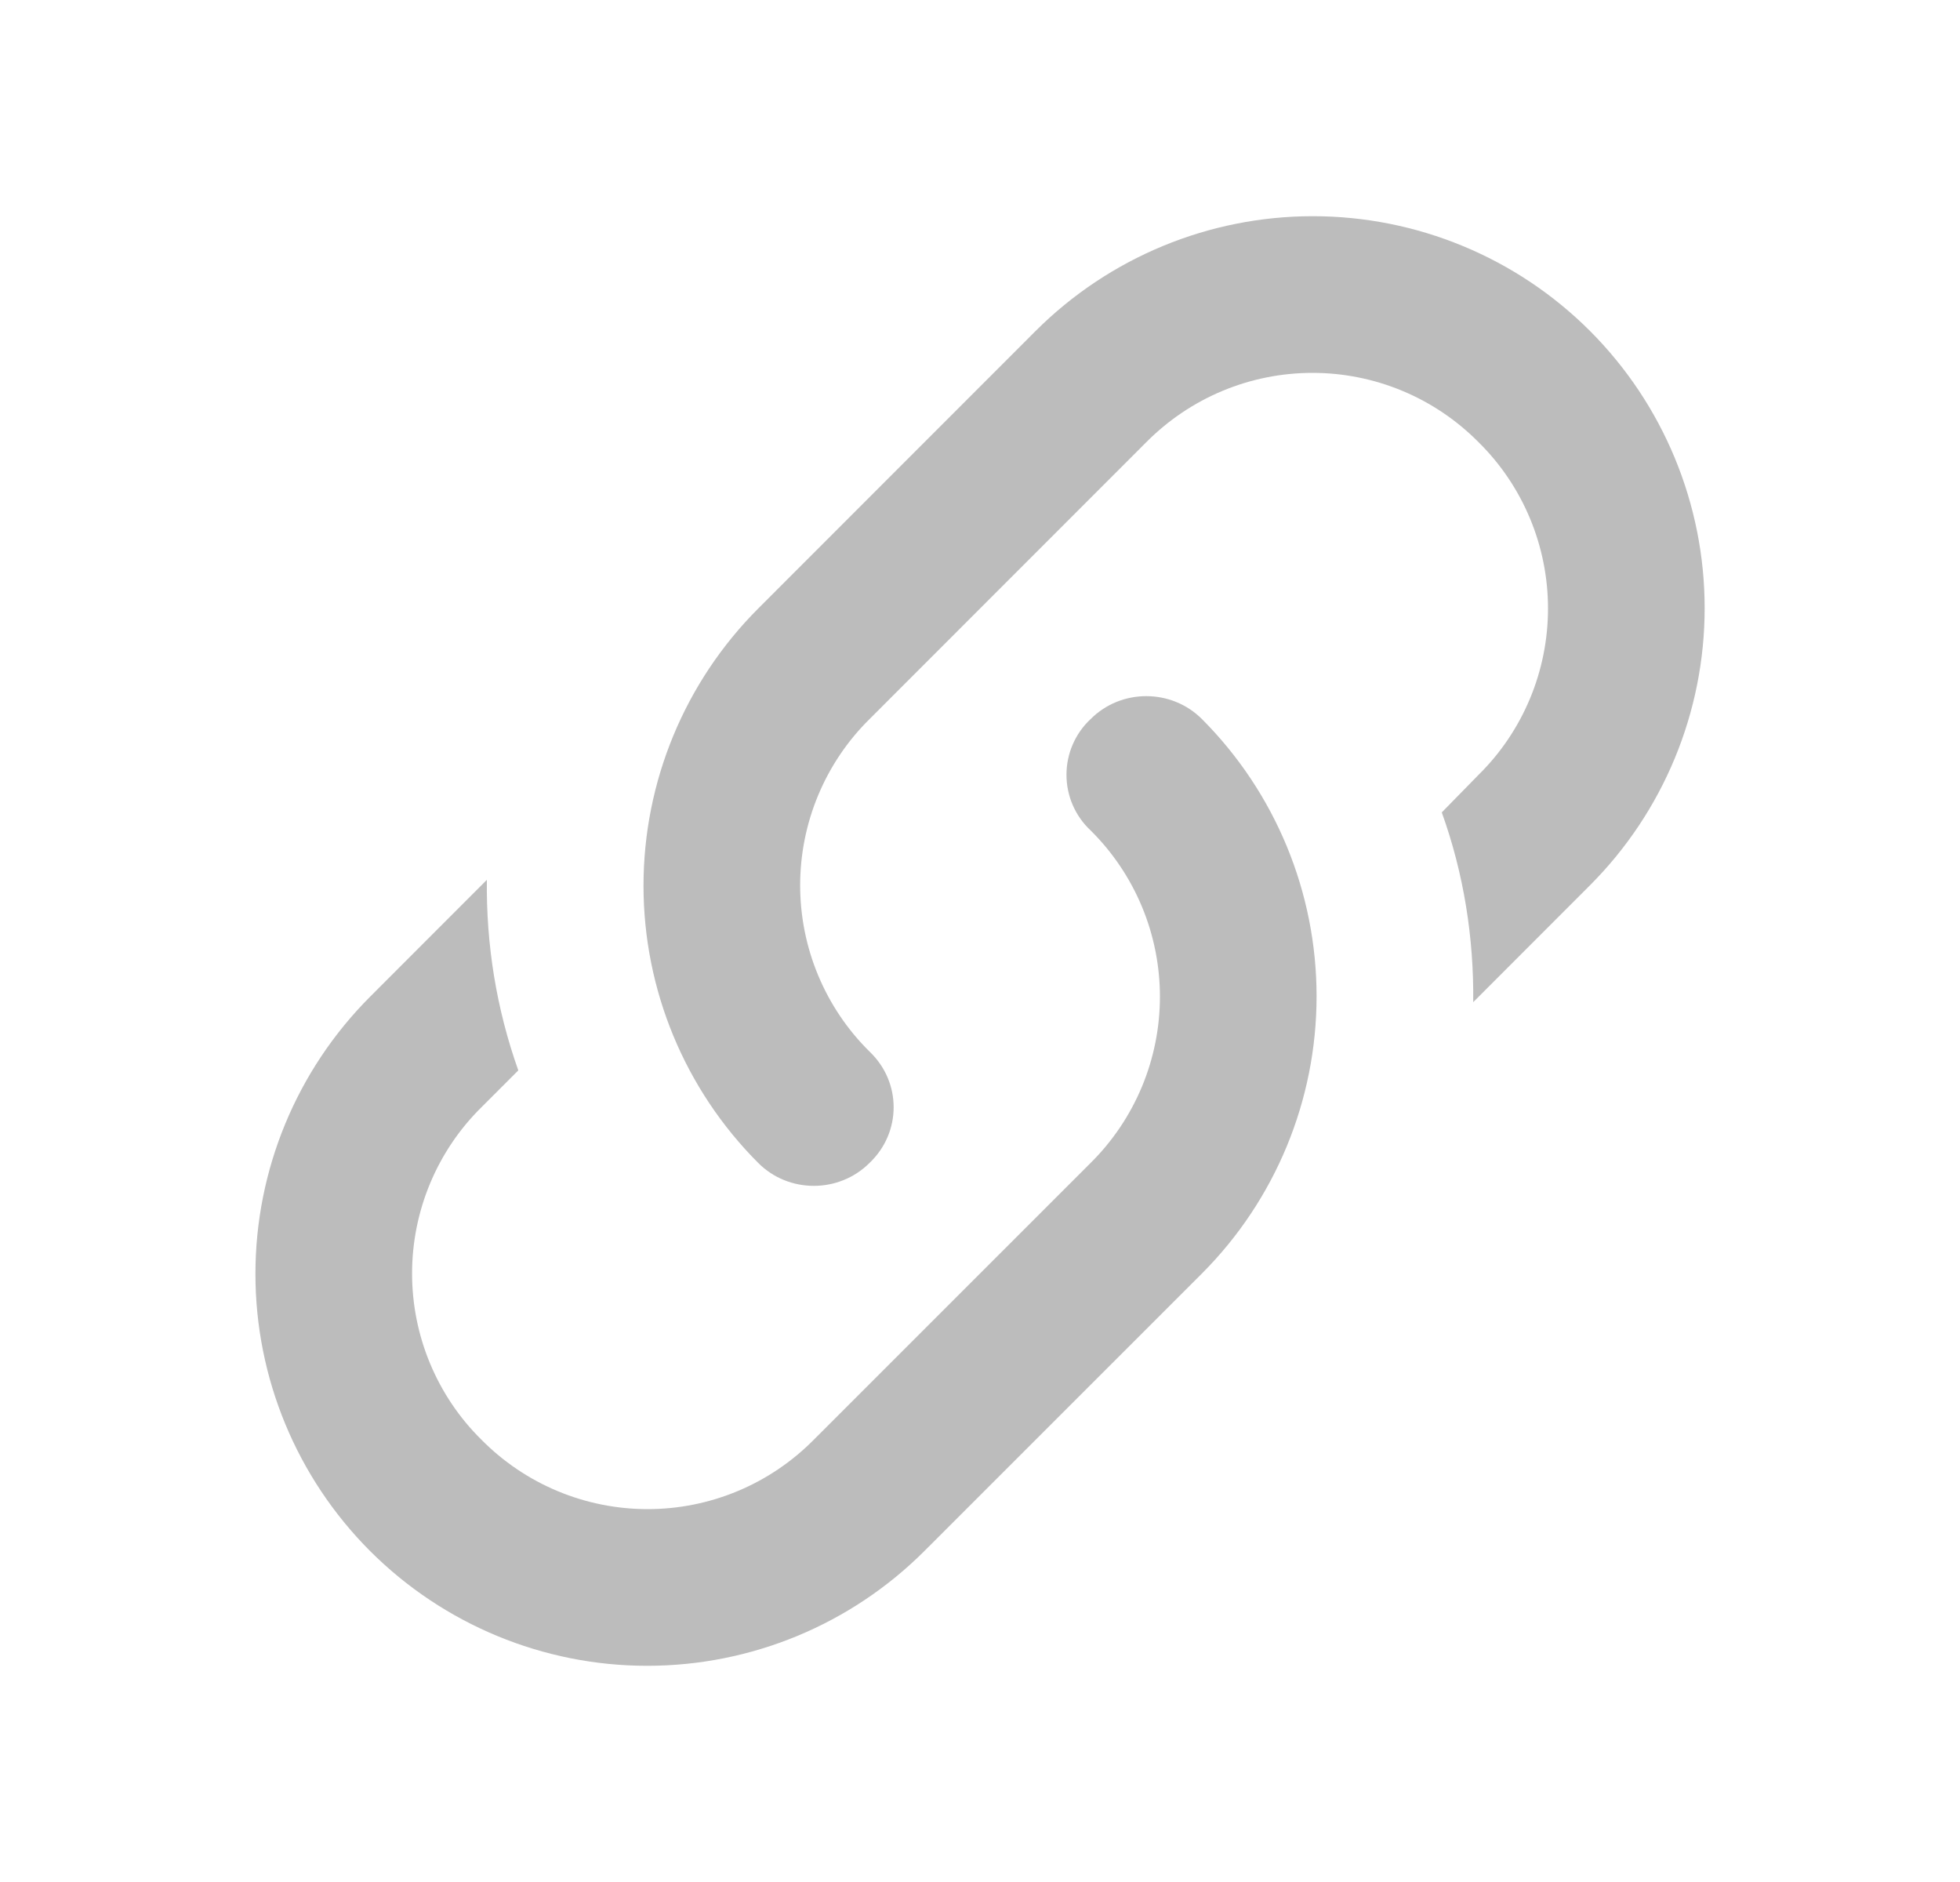 <svg width="25" height="24" viewBox="0 0 25 24" fill="none" xmlns="http://www.w3.org/2000/svg">
<path d="M11.091 13.41C11.501 13.8 11.501 14.44 11.091 14.83C10.7 15.22 10.06 15.22 9.671 14.83C8.734 13.892 8.208 12.621 8.208 11.295C8.208 9.969 8.734 8.698 9.671 7.76L13.21 4.22C14.149 3.283 15.42 2.757 16.745 2.757C18.071 2.757 19.343 3.283 20.28 4.22C21.217 5.158 21.743 6.429 21.743 7.755C21.743 9.081 21.217 10.352 20.28 11.29L18.791 12.78C18.8 11.96 18.671 11.14 18.39 10.36L18.86 9.88C19.141 9.603 19.363 9.273 19.515 8.909C19.667 8.545 19.745 8.154 19.745 7.76C19.745 7.366 19.667 6.975 19.515 6.611C19.363 6.247 19.141 5.917 18.86 5.64C18.583 5.36 18.253 5.137 17.889 4.985C17.525 4.833 17.135 4.755 16.741 4.755C16.346 4.755 15.956 4.833 15.592 4.985C15.228 5.137 14.898 5.36 14.62 5.64L11.091 9.17C10.81 9.447 10.588 9.777 10.436 10.141C10.284 10.505 10.206 10.896 10.206 11.29C10.206 11.684 10.284 12.075 10.436 12.439C10.588 12.803 10.81 13.133 11.091 13.41ZM13.911 9.17C14.3 8.78 14.941 8.78 15.331 9.17C16.267 10.108 16.793 11.379 16.793 12.705C16.793 14.031 16.267 15.302 15.331 16.24L11.79 19.78C10.852 20.717 9.581 21.243 8.255 21.243C6.93 21.243 5.659 20.717 4.721 19.78C3.784 18.842 3.258 17.571 3.258 16.245C3.258 14.919 3.784 13.648 4.721 12.71L6.21 11.22C6.2 12.04 6.33 12.86 6.611 13.65L6.141 14.12C5.86 14.397 5.638 14.727 5.486 15.091C5.334 15.455 5.256 15.846 5.256 16.24C5.256 16.634 5.334 17.025 5.486 17.389C5.638 17.753 5.86 18.083 6.141 18.36C6.418 18.64 6.748 18.863 7.112 19.015C7.476 19.167 7.866 19.245 8.261 19.245C8.655 19.245 9.045 19.167 9.409 19.015C9.773 18.863 10.103 18.64 10.38 18.36L13.911 14.83C14.191 14.553 14.413 14.223 14.565 13.859C14.717 13.495 14.795 13.104 14.795 12.71C14.795 12.316 14.717 11.925 14.565 11.561C14.413 11.197 14.191 10.867 13.911 10.59C13.813 10.499 13.736 10.389 13.683 10.267C13.63 10.145 13.603 10.013 13.603 9.88C13.603 9.747 13.63 9.615 13.683 9.493C13.736 9.371 13.813 9.261 13.911 9.17Z" fill="#BCBCBC"/>
</svg>
